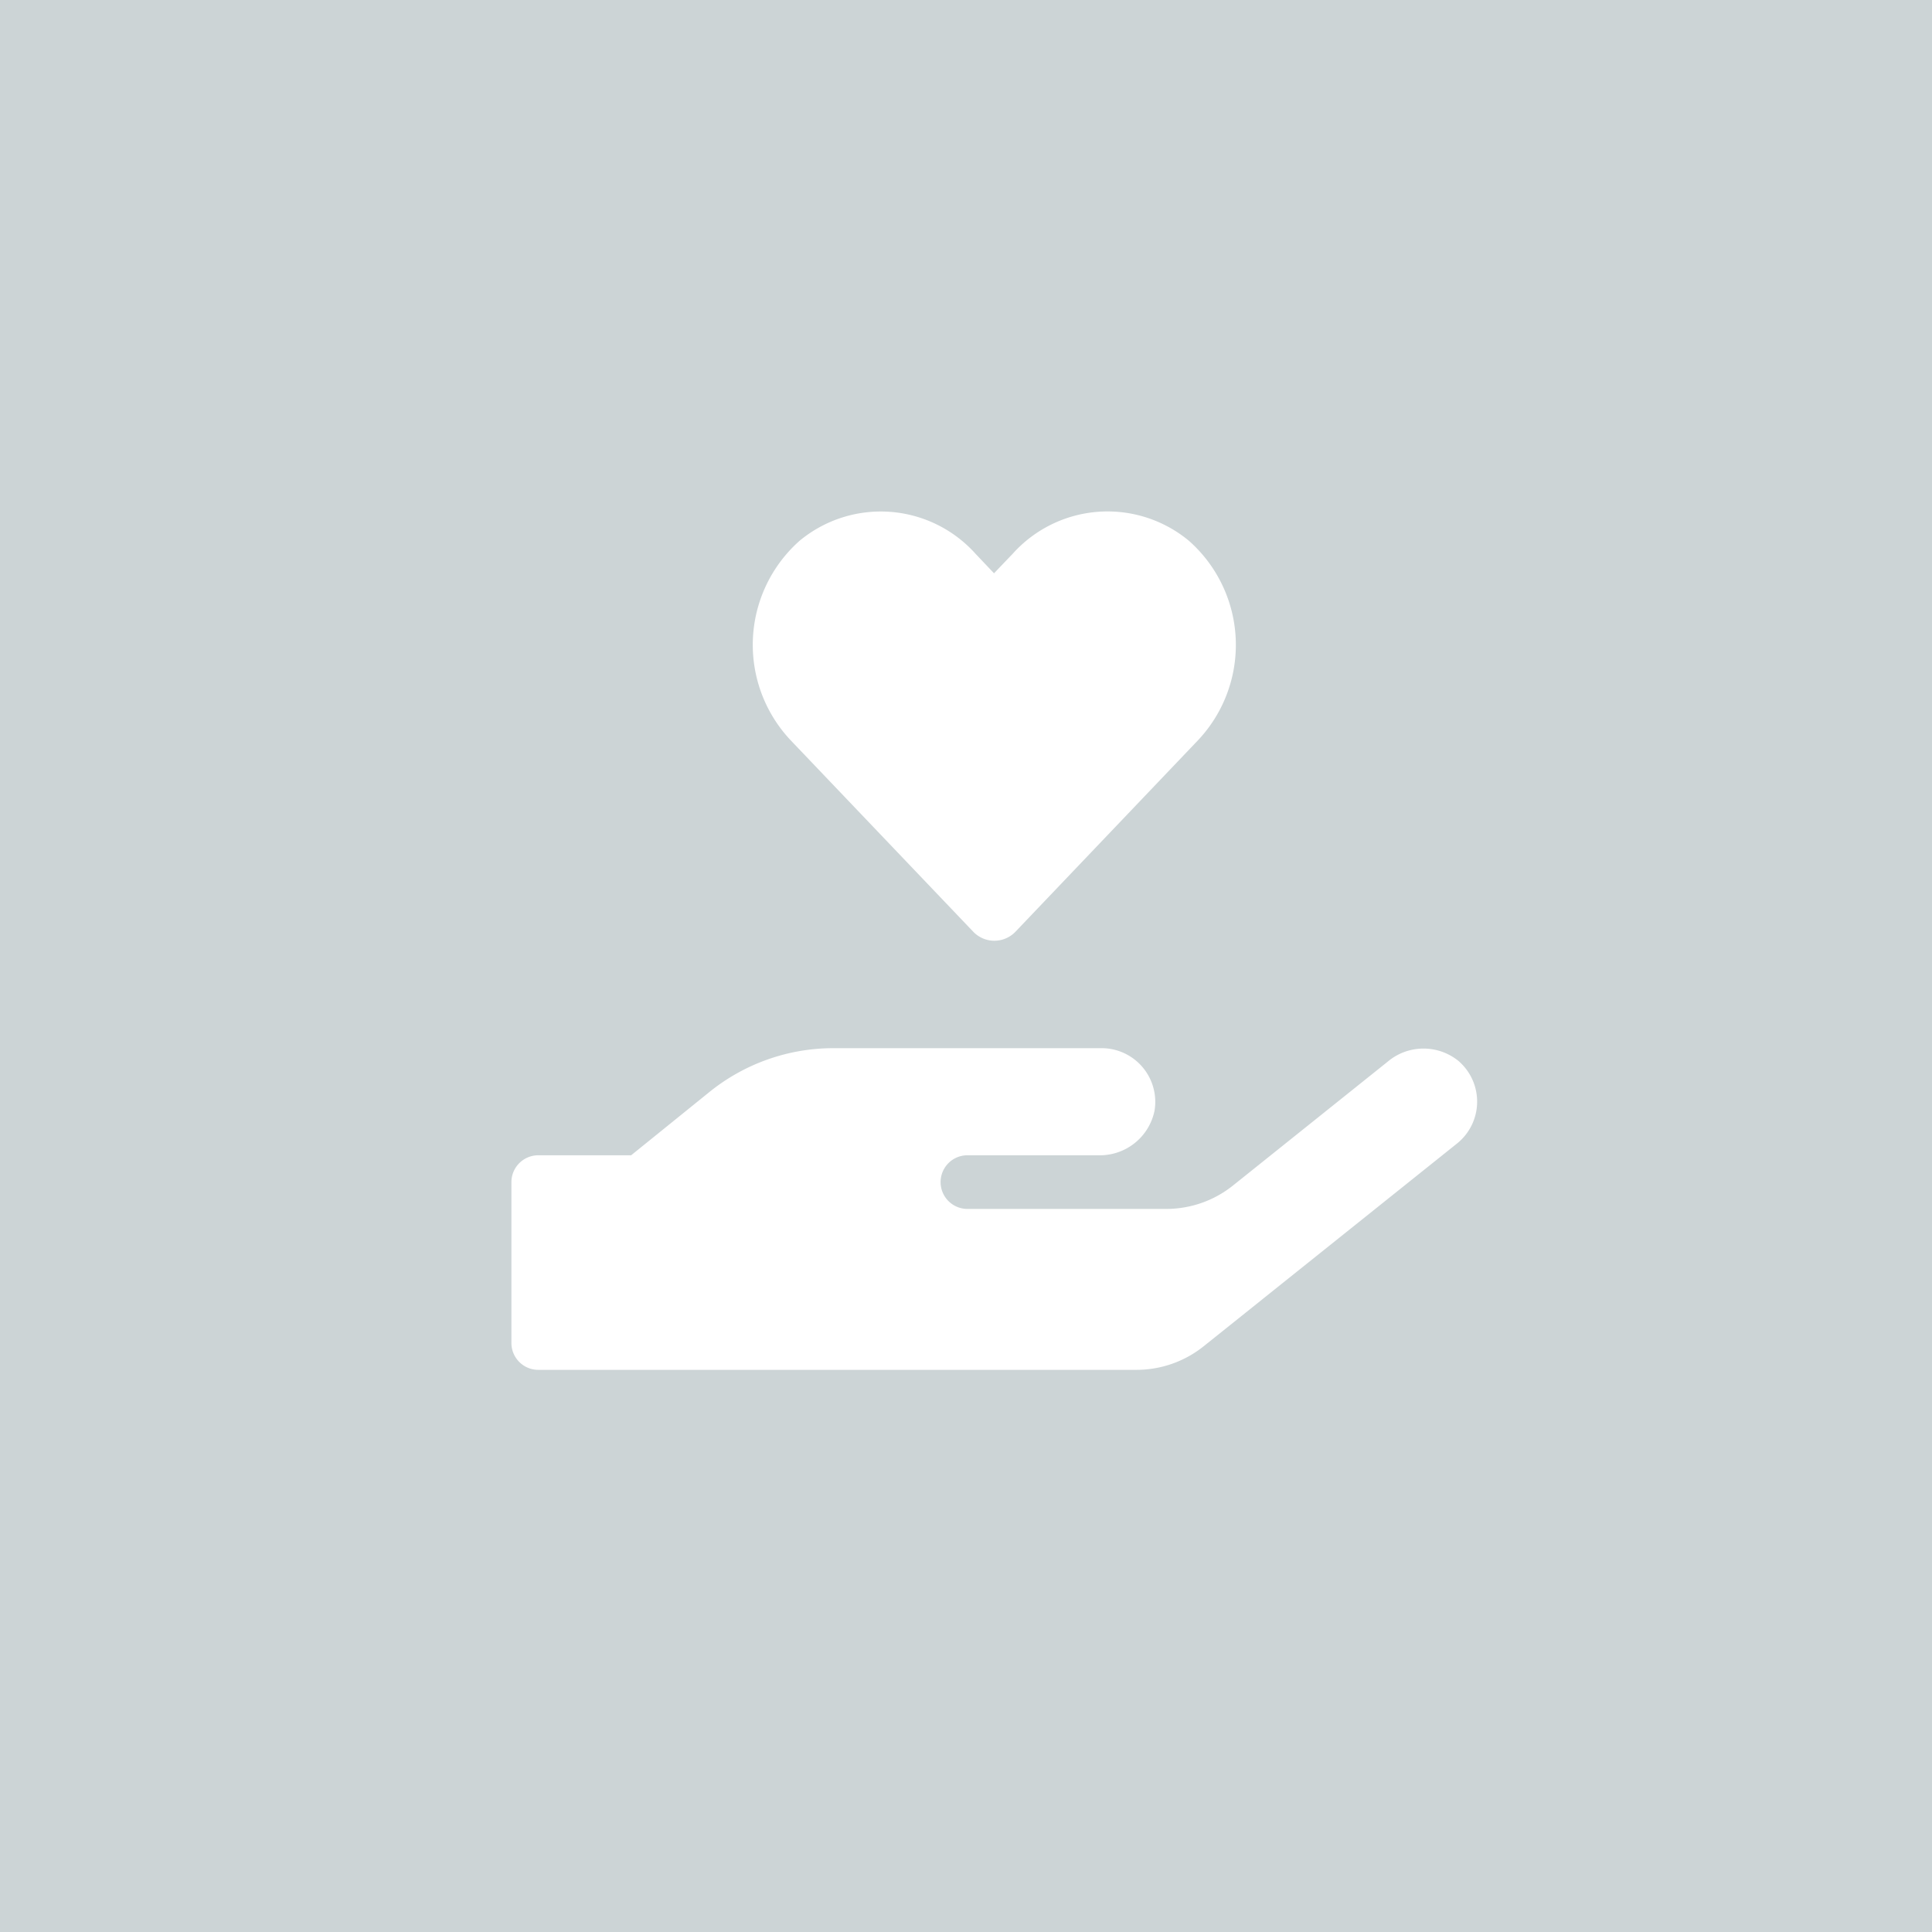 <svg xmlns="http://www.w3.org/2000/svg" width="34" height="34" viewBox="0 0 34 34">
  <g id="グループ_1778" data-name="グループ 1778" transform="translate(-1126 -3919)">
    <rect id="長方形_2494" data-name="長方形 2494" width="34" height="34" transform="translate(1126 3919)" fill="#ccd4d6"/>
    <path id="Icon_awesome-hand-holding-heart" data-name="Icon awesome-hand-holding-heart" d="M8.123,7.39a.514.514,0,0,0,.752,0l3.213-3.37A2.446,2.446,0,0,0,11.923.515a2.243,2.243,0,0,0-3.1.227l-.33.345L8.17.746a2.24,2.24,0,0,0-3.1-.23A2.448,2.448,0,0,0,4.91,4.021Zm8.557,2.29a.977.977,0,0,0-1.257,0L12.7,11.86a1.878,1.878,0,0,1-1.18.413H8.025a.472.472,0,1,1,0-.944h2.31a.982.982,0,0,0,.983-.785.945.945,0,0,0-.932-1.1H5.665a3.473,3.473,0,0,0-2.186.776L2.107,11.329H.472A.473.473,0,0,0,0,11.8v2.833a.473.473,0,0,0,.472.472H11a1.891,1.891,0,0,0,1.18-.413l4.461-3.57A.944.944,0,0,0,16.679,9.68Z" transform="translate(1135 3928.002)" fill="#fff"/>
  </g>
</svg>
